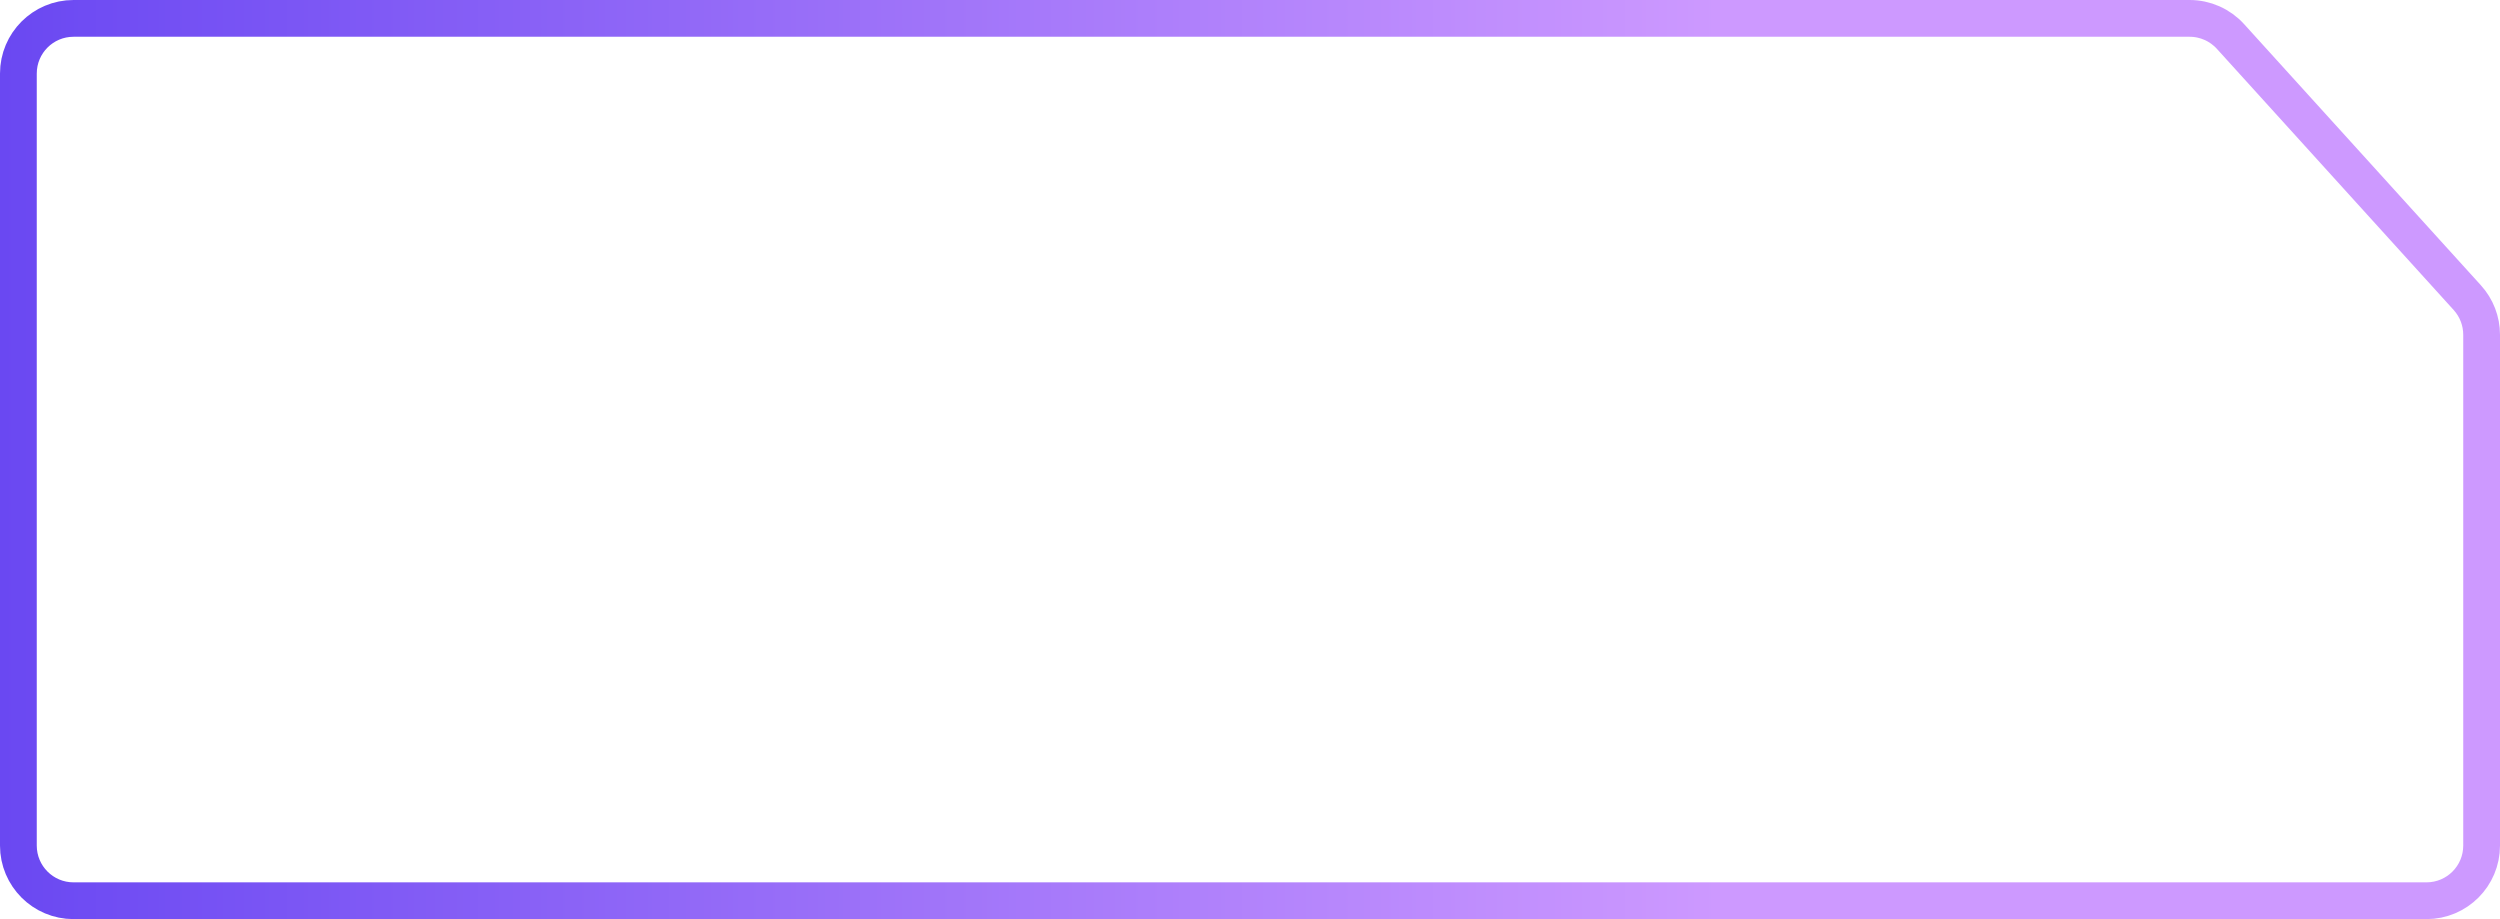 <svg width="136" height="50" viewBox="0 0 136 50" fill="none" xmlns="http://www.w3.org/2000/svg">
<path id="Vector 15" d="M1 46V4C1 2.343 2.343 1 4 1H119.116C119.963 1 120.77 1.358 121.339 1.985L134.223 16.195C134.723 16.747 135 17.465 135 18.21V46C135 47.657 133.657 49 132 49H4C2.343 49 1 47.657 1 46Z" stroke="url(#paint0_linear_1_16661)" stroke-width="2"/>
<defs>
<linearGradient id="paint0_linear_1_16661" x1="4.05247e-07" y1="33.228" x2="136" y2="33.228" gradientUnits="userSpaceOnUse">
<stop stop-color="#6A48F2"/>
<stop offset="0.688" stop-color="#CD99FF"/>
</linearGradient>
</defs>
</svg>
